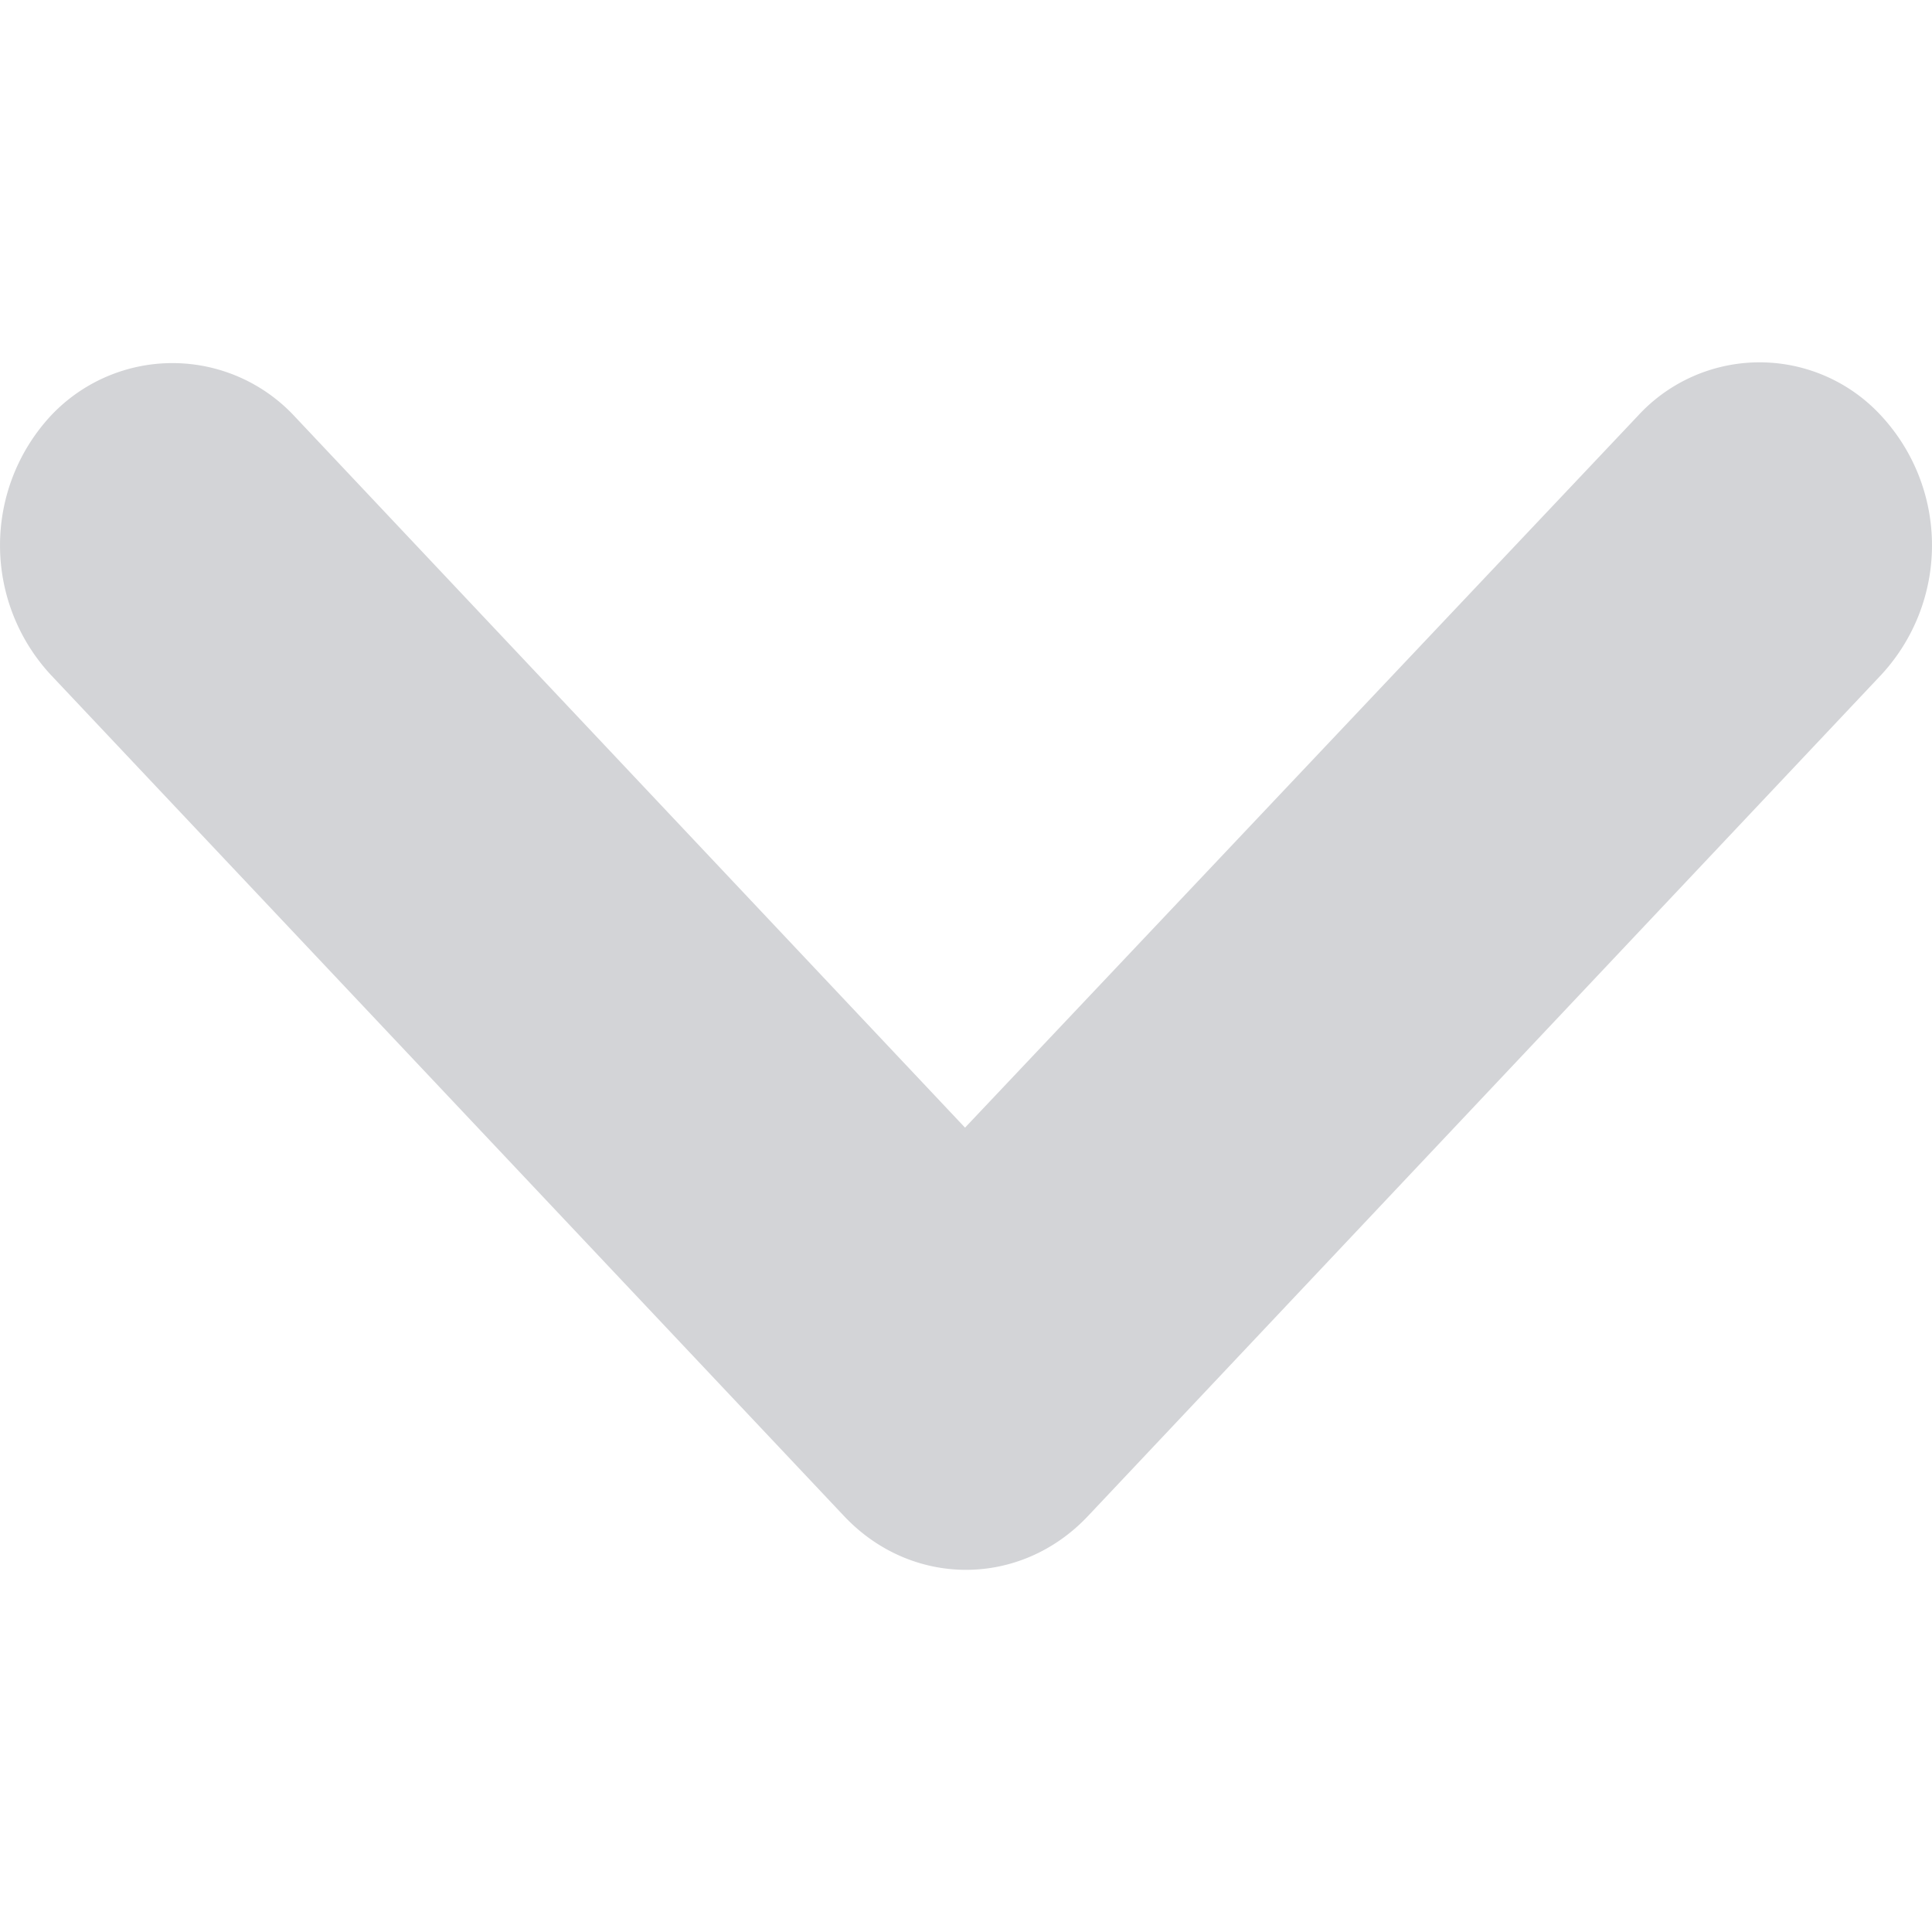 <?xml version="1.0" encoding="UTF-8"?> <svg xmlns="http://www.w3.org/2000/svg" width="6" height="6" viewBox="0 0 6 6" fill="none"><g clip-path="url(#oykjvvqsqa)"><path d="M.157 1.292a.592.592 0 0 0 0 .803l2.464 2.613c.21.223.548.223.758 0l2.464-2.613a.592.592 0 0 0 0-.803.513.513 0 0 0-.757 0l-2.089 2.21-2.083-2.21a.518.518 0 0 0-.757 0z" fill="#D3D4D7"></path></g><defs><clipPath id="oykjvvqsqa"><path fill="#fff" d="M0 0h6v6H0z"></path></clipPath></defs></svg> 